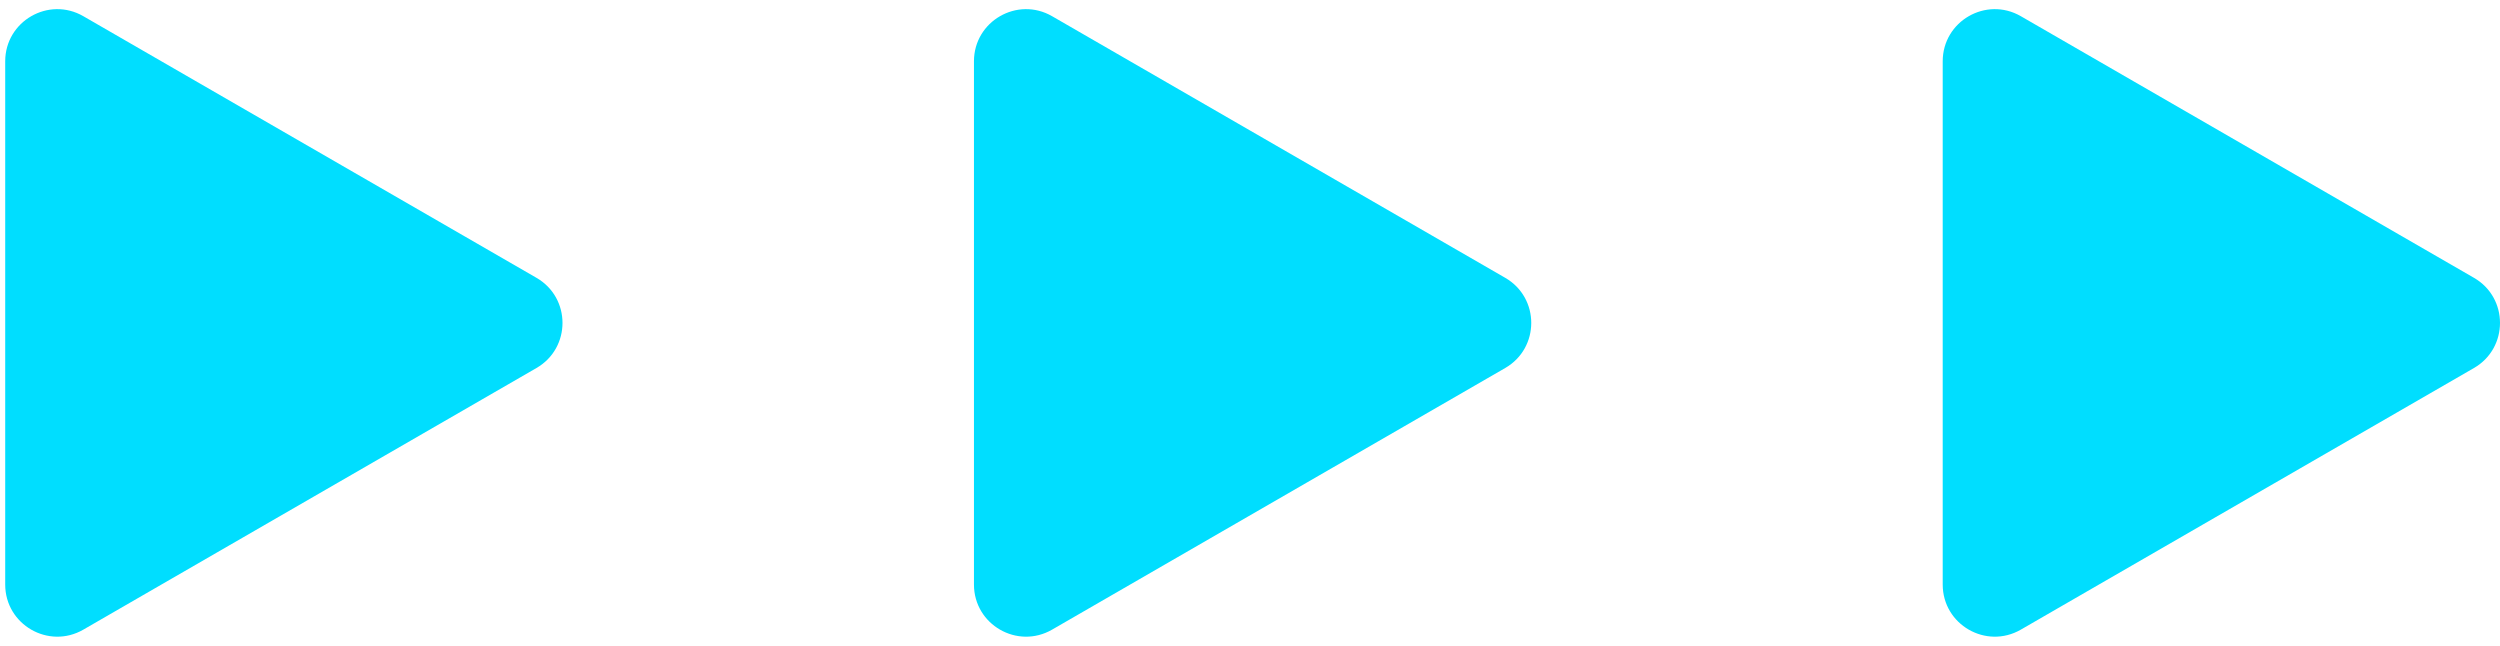 <svg xmlns="http://www.w3.org/2000/svg" width="240" height="62" viewBox="0 0 240 62" fill="none"><path d="M51.5 26.67C54.833 28.594 54.833 33.406 51.5 35.33L8 60.445C4.667 62.369 0.5 59.964 0.5 56.115L0.5 5.885C0.5 2.036 4.667 -0.369 8 1.555L51.5 26.67Z" fill="#00DEFF"></path><path d="M144.5 26.67C147.833 28.594 147.833 33.406 144.5 35.33L101 60.445C97.667 62.369 93.5 59.964 93.5 56.115V5.885C93.5 2.036 97.667 -0.369 101 1.555L144.5 26.67Z" fill="#00DEFF"></path><path d="M237.5 26.67C240.833 28.594 240.833 33.406 237.5 35.33L194 60.445C190.667 62.369 186.5 59.964 186.5 56.115V5.885C186.5 2.036 190.667 -0.369 194 1.555L237.5 26.67Z" fill="#00DEFF"></path></svg>